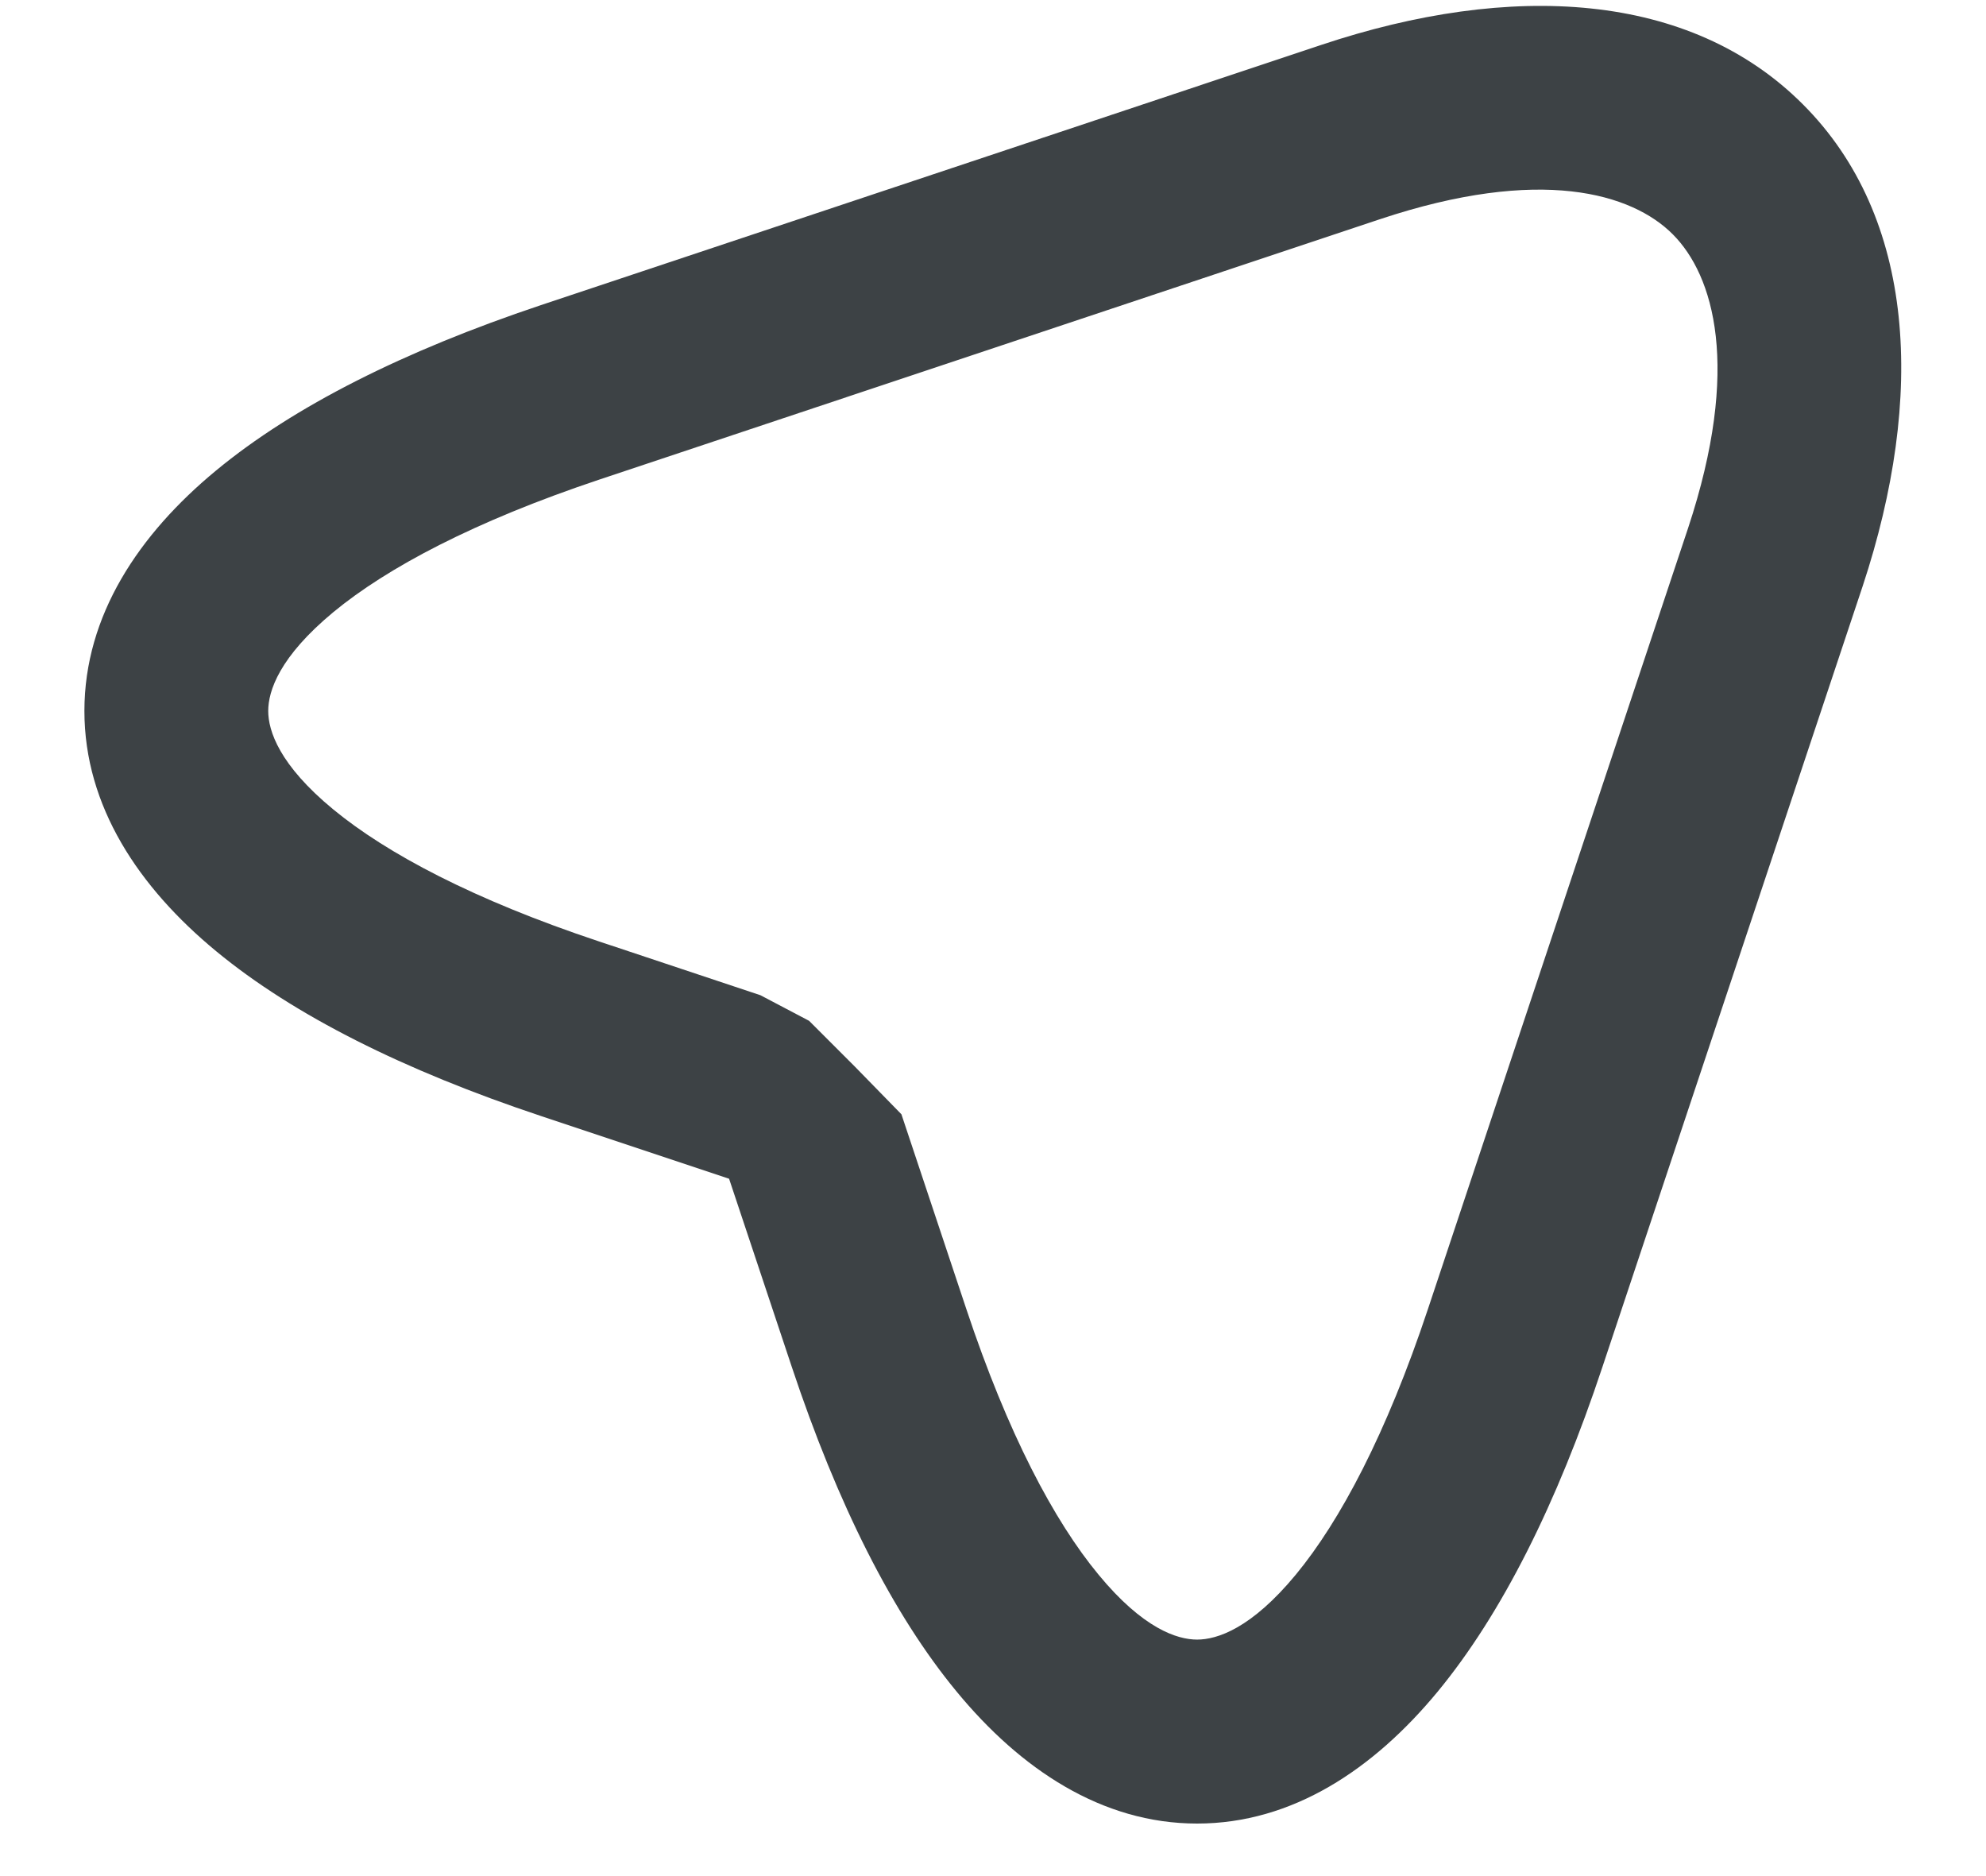 <svg width="18" height="17" viewBox="0 0 18 17" fill="none" xmlns="http://www.w3.org/2000/svg">
<path fill-rule="evenodd" clip-rule="evenodd" d="M12.505 1.987C13.964 1.501 14.792 1.753 15.161 2.123C15.532 2.495 15.783 3.326 15.3 4.785L12.943 11.859C12.565 12.995 12.146 13.782 11.745 14.268C11.341 14.757 11.031 14.857 10.85 14.857C10.669 14.857 10.359 14.757 9.956 14.268C9.554 13.782 9.135 12.994 8.757 11.858L8.17 10.097L7.75 9.667L7.333 9.25L6.892 9.018L5.43 8.531C4.294 8.153 3.507 7.735 3.02 7.334C2.531 6.931 2.431 6.622 2.431 6.442C2.431 6.261 2.532 5.952 3.021 5.547C3.508 5.145 4.295 4.726 5.431 4.346L12.505 1.987ZM16.883 5.309C17.45 3.593 17.364 1.97 16.341 0.946C15.317 -0.08 13.694 -0.166 11.978 0.406L4.902 2.765C3.66 3.181 2.662 3.682 1.959 4.263C1.259 4.841 0.765 5.577 0.765 6.442C0.765 7.306 1.259 8.042 1.96 8.62C2.663 9.2 3.661 9.699 4.904 10.113L6.608 10.681L7.176 12.385C7.59 13.628 8.09 14.626 8.671 15.329C9.249 16.03 9.985 16.524 10.85 16.524C11.715 16.524 12.451 16.03 13.03 15.329C13.61 14.626 14.111 13.628 14.524 12.385L16.883 5.309Z" fill="#3D4245"/>
</svg>
